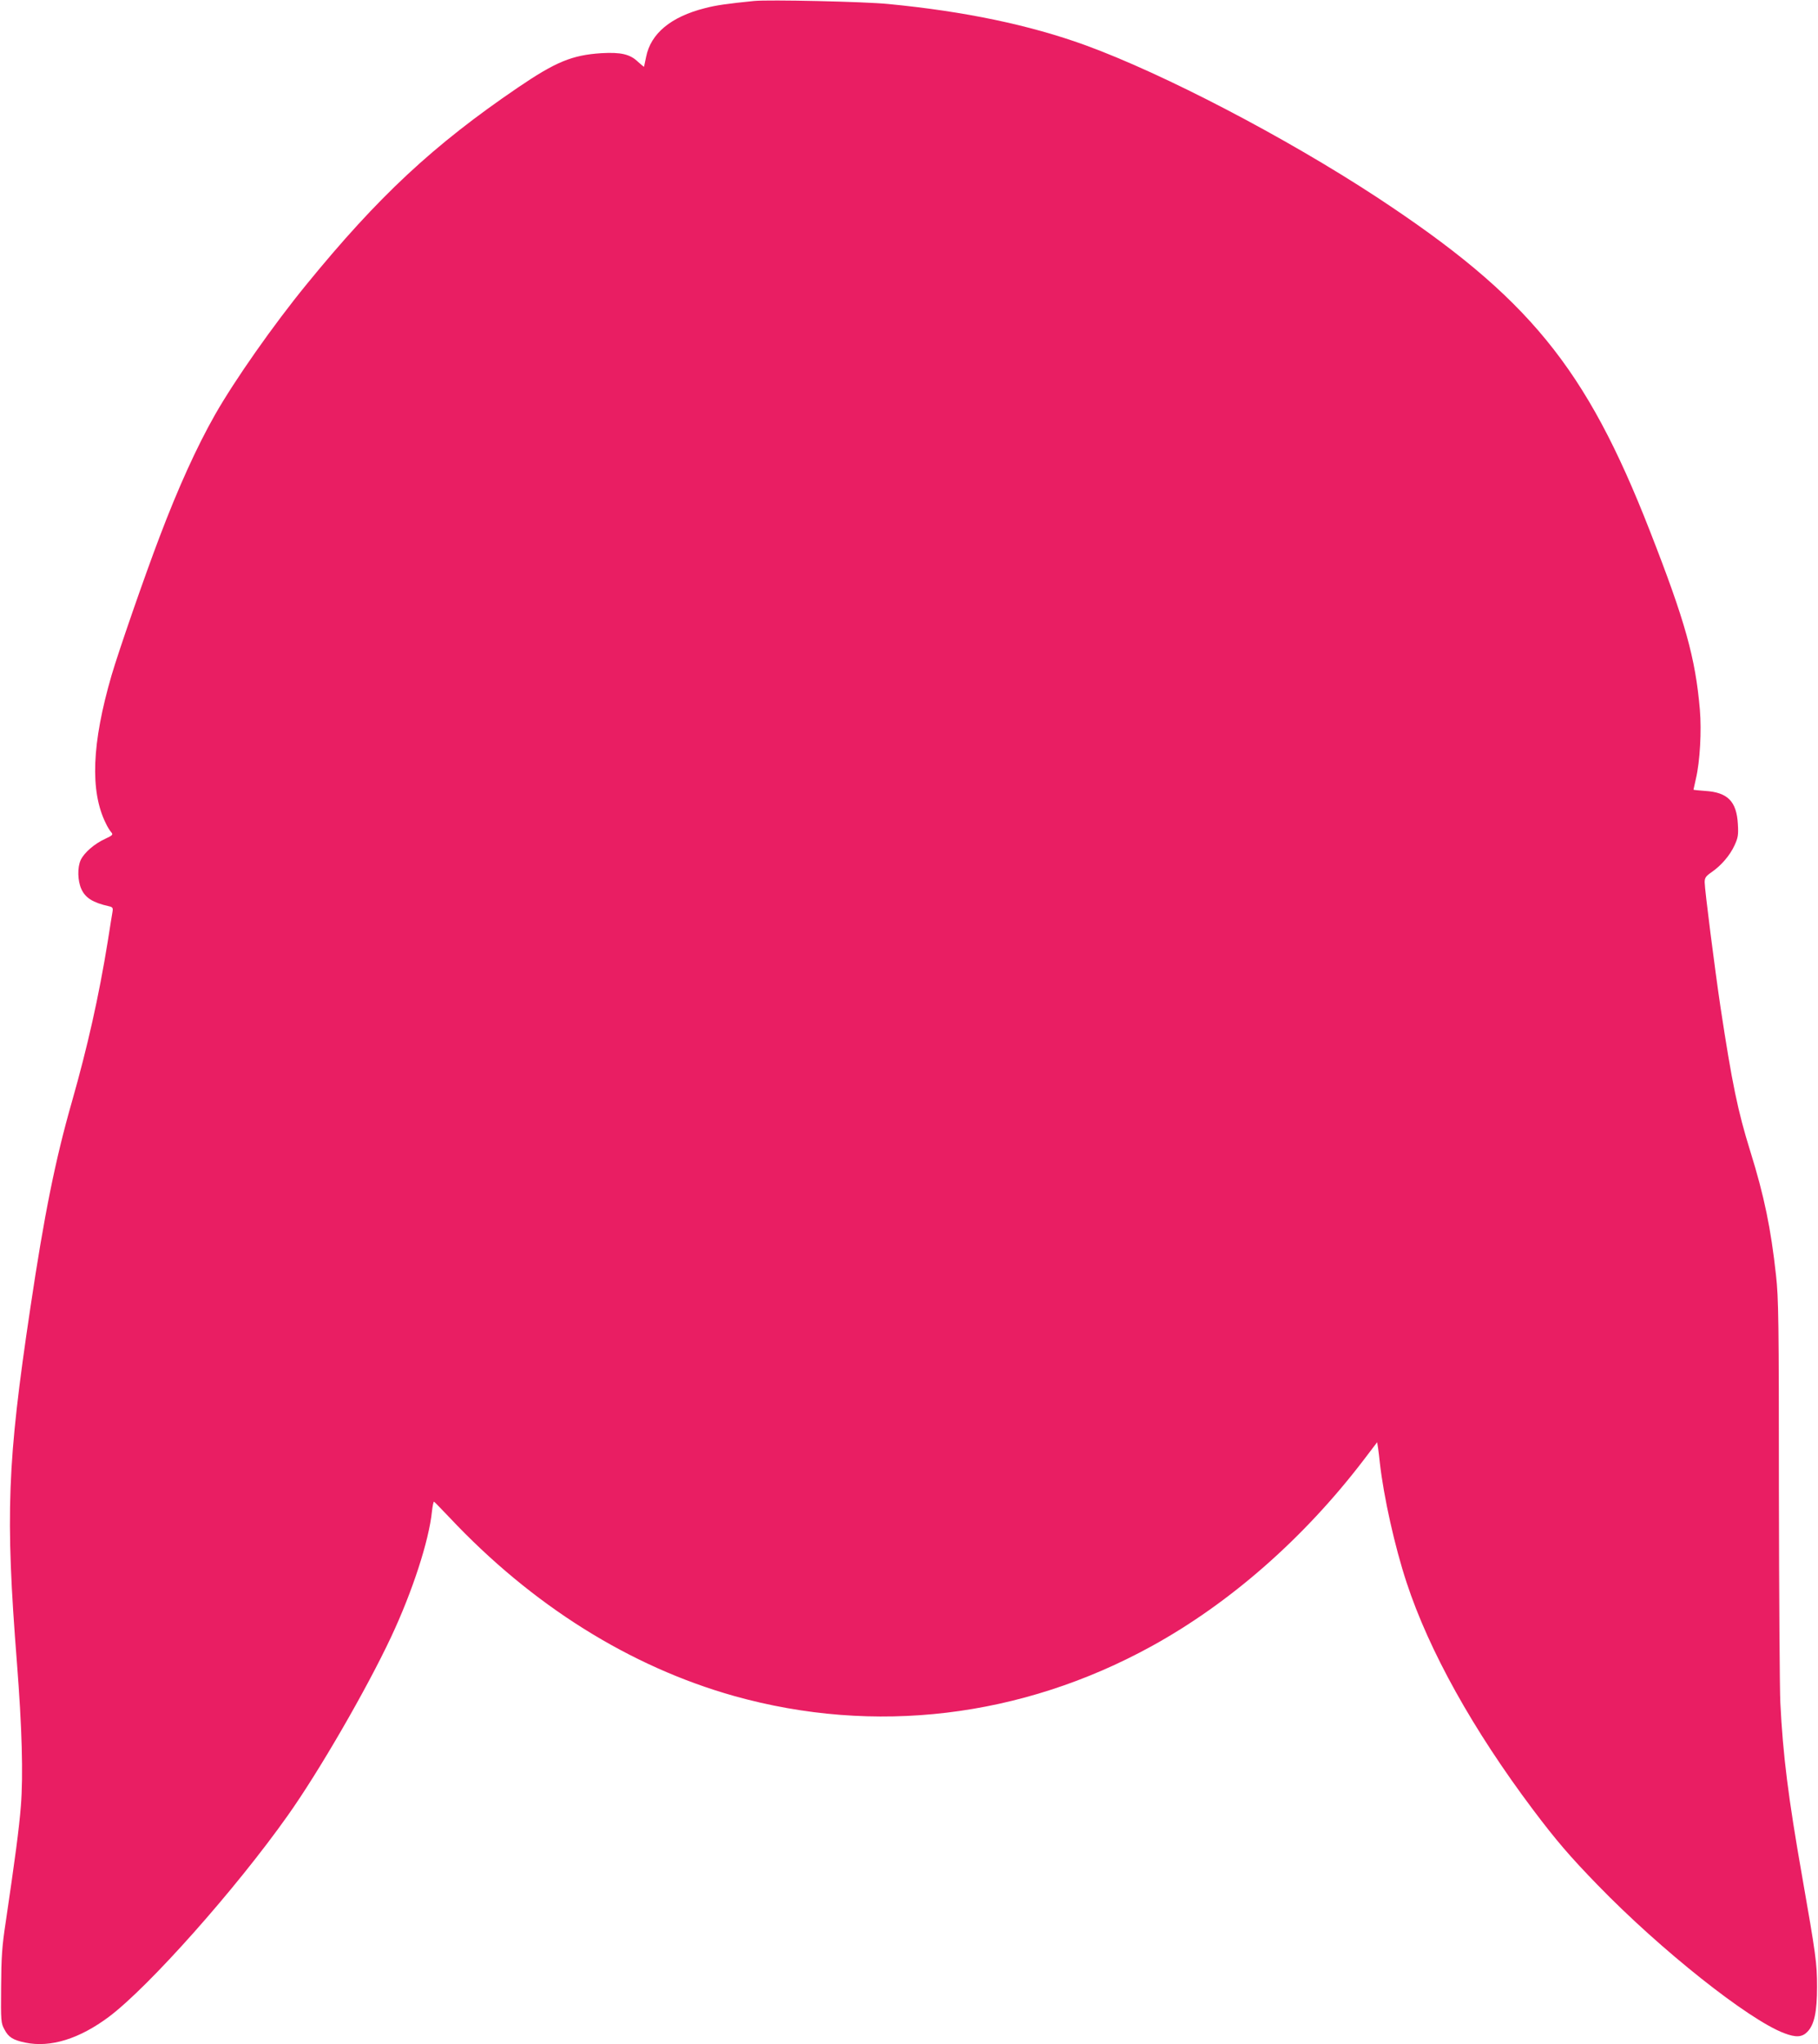 <?xml version="1.0" standalone="no"?>
<!DOCTYPE svg PUBLIC "-//W3C//DTD SVG 20010904//EN"
 "http://www.w3.org/TR/2001/REC-SVG-20010904/DTD/svg10.dtd">
<svg version="1.0" xmlns="http://www.w3.org/2000/svg"
 width="1139pt" height="1280pt" viewBox="0 0 1139 1280"
 preserveAspectRatio="xMidYMid meet">
<g transform="translate(0,1280) scale(0.1,-0.1)"
fill="#e91e63" stroke="none">
<path d="M4725 12794 c-168 -17 -240 -27 -308 -45 -214 -54 -340 -159 -369
-305 -7 -33 -13 -60 -13 -62 -1 -1 -18 13 -38 31 -50 48 -107 61 -230 54 -183
-12 -285 -54 -522 -215 -531 -361 -875 -682 -1324 -1232 -208 -254 -451 -601
-573 -815 -116 -204 -232 -460 -348 -766 -95 -249 -257 -717 -301 -867 -124
-426 -136 -726 -36 -927 10 -22 26 -47 34 -56 13 -15 9 -19 -40 -42 -65 -30
-129 -85 -151 -131 -22 -46 -20 -131 4 -183 25 -55 73 -85 172 -107 23 -5 27
-10 23 -34 -3 -15 -16 -99 -30 -187 -56 -346 -127 -661 -225 -1005 -103 -360
-173 -706 -260 -1290 -145 -968 -157 -1291 -84 -2220 32 -410 40 -703 25 -895
-11 -142 -37 -336 -96 -735 -22 -144 -27 -215 -28 -400 -2 -216 -1 -227 21
-267 25 -48 53 -66 130 -82 158 -33 339 23 525 162 251 189 793 798 1120 1260
194 273 493 789 647 1117 134 285 237 602 256 785 4 36 10 64 13 63 4 -2 46
-46 96 -98 518 -551 1131 -935 1785 -1119 879 -246 1799 -136 2615 312 491
270 953 675 1327 1164 l86 113 6 -38 c3 -20 8 -62 11 -92 24 -212 93 -523 168
-750 141 -428 416 -921 791 -1420 146 -194 233 -295 406 -473 393 -405 943
-842 1168 -927 74 -28 112 -26 146 9 43 45 60 125 60 281 0 149 -7 198 -94
695 -86 489 -120 757 -136 1085 -4 80 -8 678 -9 1330 0 1055 -2 1203 -18 1345
-32 293 -74 497 -161 776 -79 254 -114 424 -187 904 -36 243 -99 736 -99 781
0 28 7 38 43 63 61 42 115 105 144 168 22 48 25 65 21 133 -8 143 -64 199
-205 208 -40 3 -73 6 -73 8 0 1 7 32 15 68 26 110 36 300 25 432 -28 325 -92
554 -313 1119 -401 1027 -761 1466 -1712 2091 -574 376 -1334 772 -1825 951
-350 127 -757 212 -1235 258 -150 15 -750 28 -840 19z"/>
</g>
</svg>
